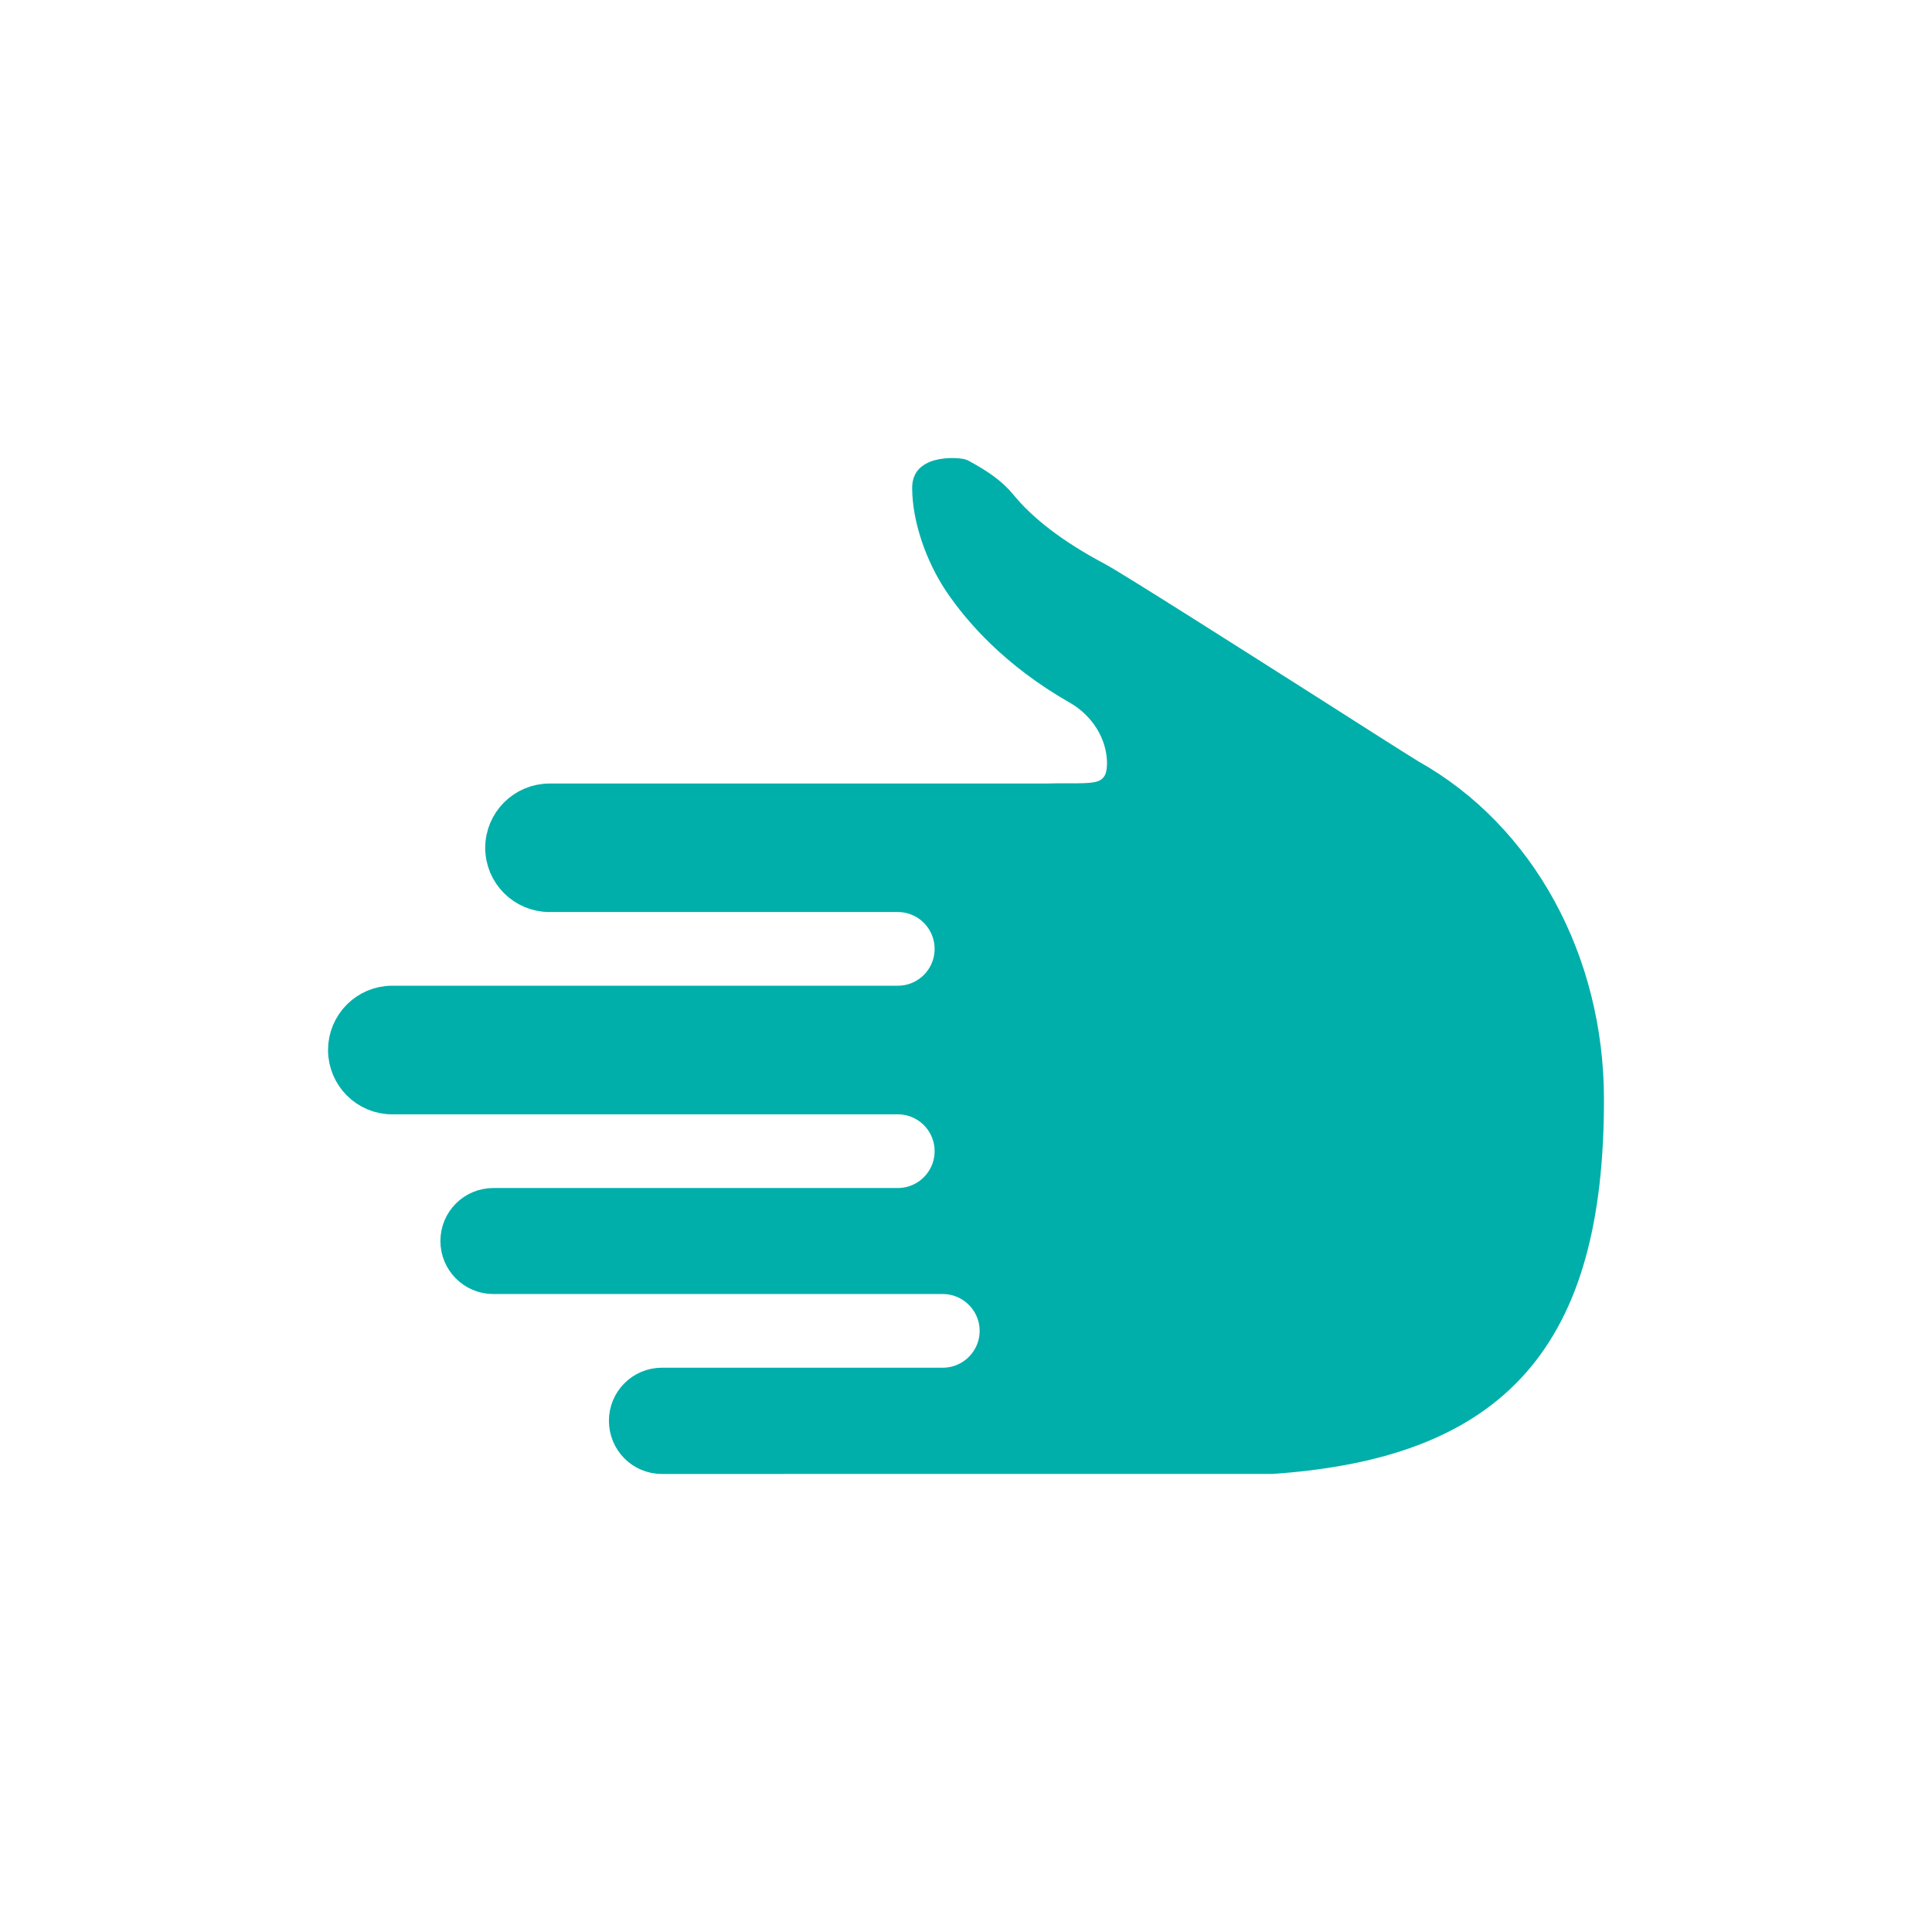<?xml version="1.0" encoding="utf-8"?>
<!-- Generator: Adobe Illustrator 16.0.3, SVG Export Plug-In . SVG Version: 6.00 Build 0)  -->
<!DOCTYPE svg PUBLIC "-//W3C//DTD SVG 1.1//EN" "http://www.w3.org/Graphics/SVG/1.1/DTD/svg11.dtd">
<svg version="1.1" id="Layer_1" xmlns="http://www.w3.org/2000/svg" xmlns:xlink="http://www.w3.org/1999/xlink" x="0px" y="0px"
	 width="200px" height="200px" viewBox="0 0 200 200" stroke="#00afaa" fill="#00afaa" enable-background="new 0 0 200 200" xml:space="preserve">
<g>
	<g>
		<path stroke-width="4" stroke-linecap="round" stroke-linejoin="round" stroke-miterlimit="10" d="
			M99.353,49.475c1.707,0.931,3.028,1.806,3.993,2.987c2.234,2.738,5.606,5.304,10.016,7.645
			c1.681,0.885,14.164,8.824,22.421,14.071c4.588,2.931,8.461,5.395,10.027,6.36c11.244,6.282,18.232,19.037,18.232,33.28
			c0,24.521-9.44,35.175-32.417,36.766H68.52c-1.931,0-3.485-1.556-3.485-3.51c0-1.919,1.552-3.489,3.485-3.489h29.075
			c3.206,0,5.816-2.611,5.816-5.813c0-3.204-2.61-5.813-5.816-5.813H51.074c-1.931,0-3.484-1.567-3.484-3.489
			c0-1.929,1.553-3.487,3.484-3.487h41.861c3.219,0,5.815-2.612,5.815-5.814c0-3.214-2.598-5.813-5.815-5.813H40.599
			c-2.561,0-4.641-2.091-4.641-4.659c0-2.565,2.079-4.656,4.641-4.656h52.336c3.219,0,5.815-2.6,5.815-5.813
			c0-3.203-2.598-5.815-5.815-5.815H56.889c-2.566,0-4.659-2.077-4.659-4.646c0-2.568,2.092-4.656,4.659-4.656h51.553
			c0.966-0.034,1.771-0.023,2.441-0.023c2.091,0,3.592,0,4.714-1.147c0.932-0.954,1-2.203,1-3.078
			c-0.068-3.168-1.93-6.179-4.863-7.859c-6.393-3.646-10.107-7.927-12.095-10.869c-1.942-2.874-3.2-6.633-3.212-9.597v-0.011
			c0-0.5,0.141-0.612,0.238-0.67C97.244,49.384,98.712,49.361,99.353,49.475L99.353,49.475z"/>
	</g>
</g>
</svg>
